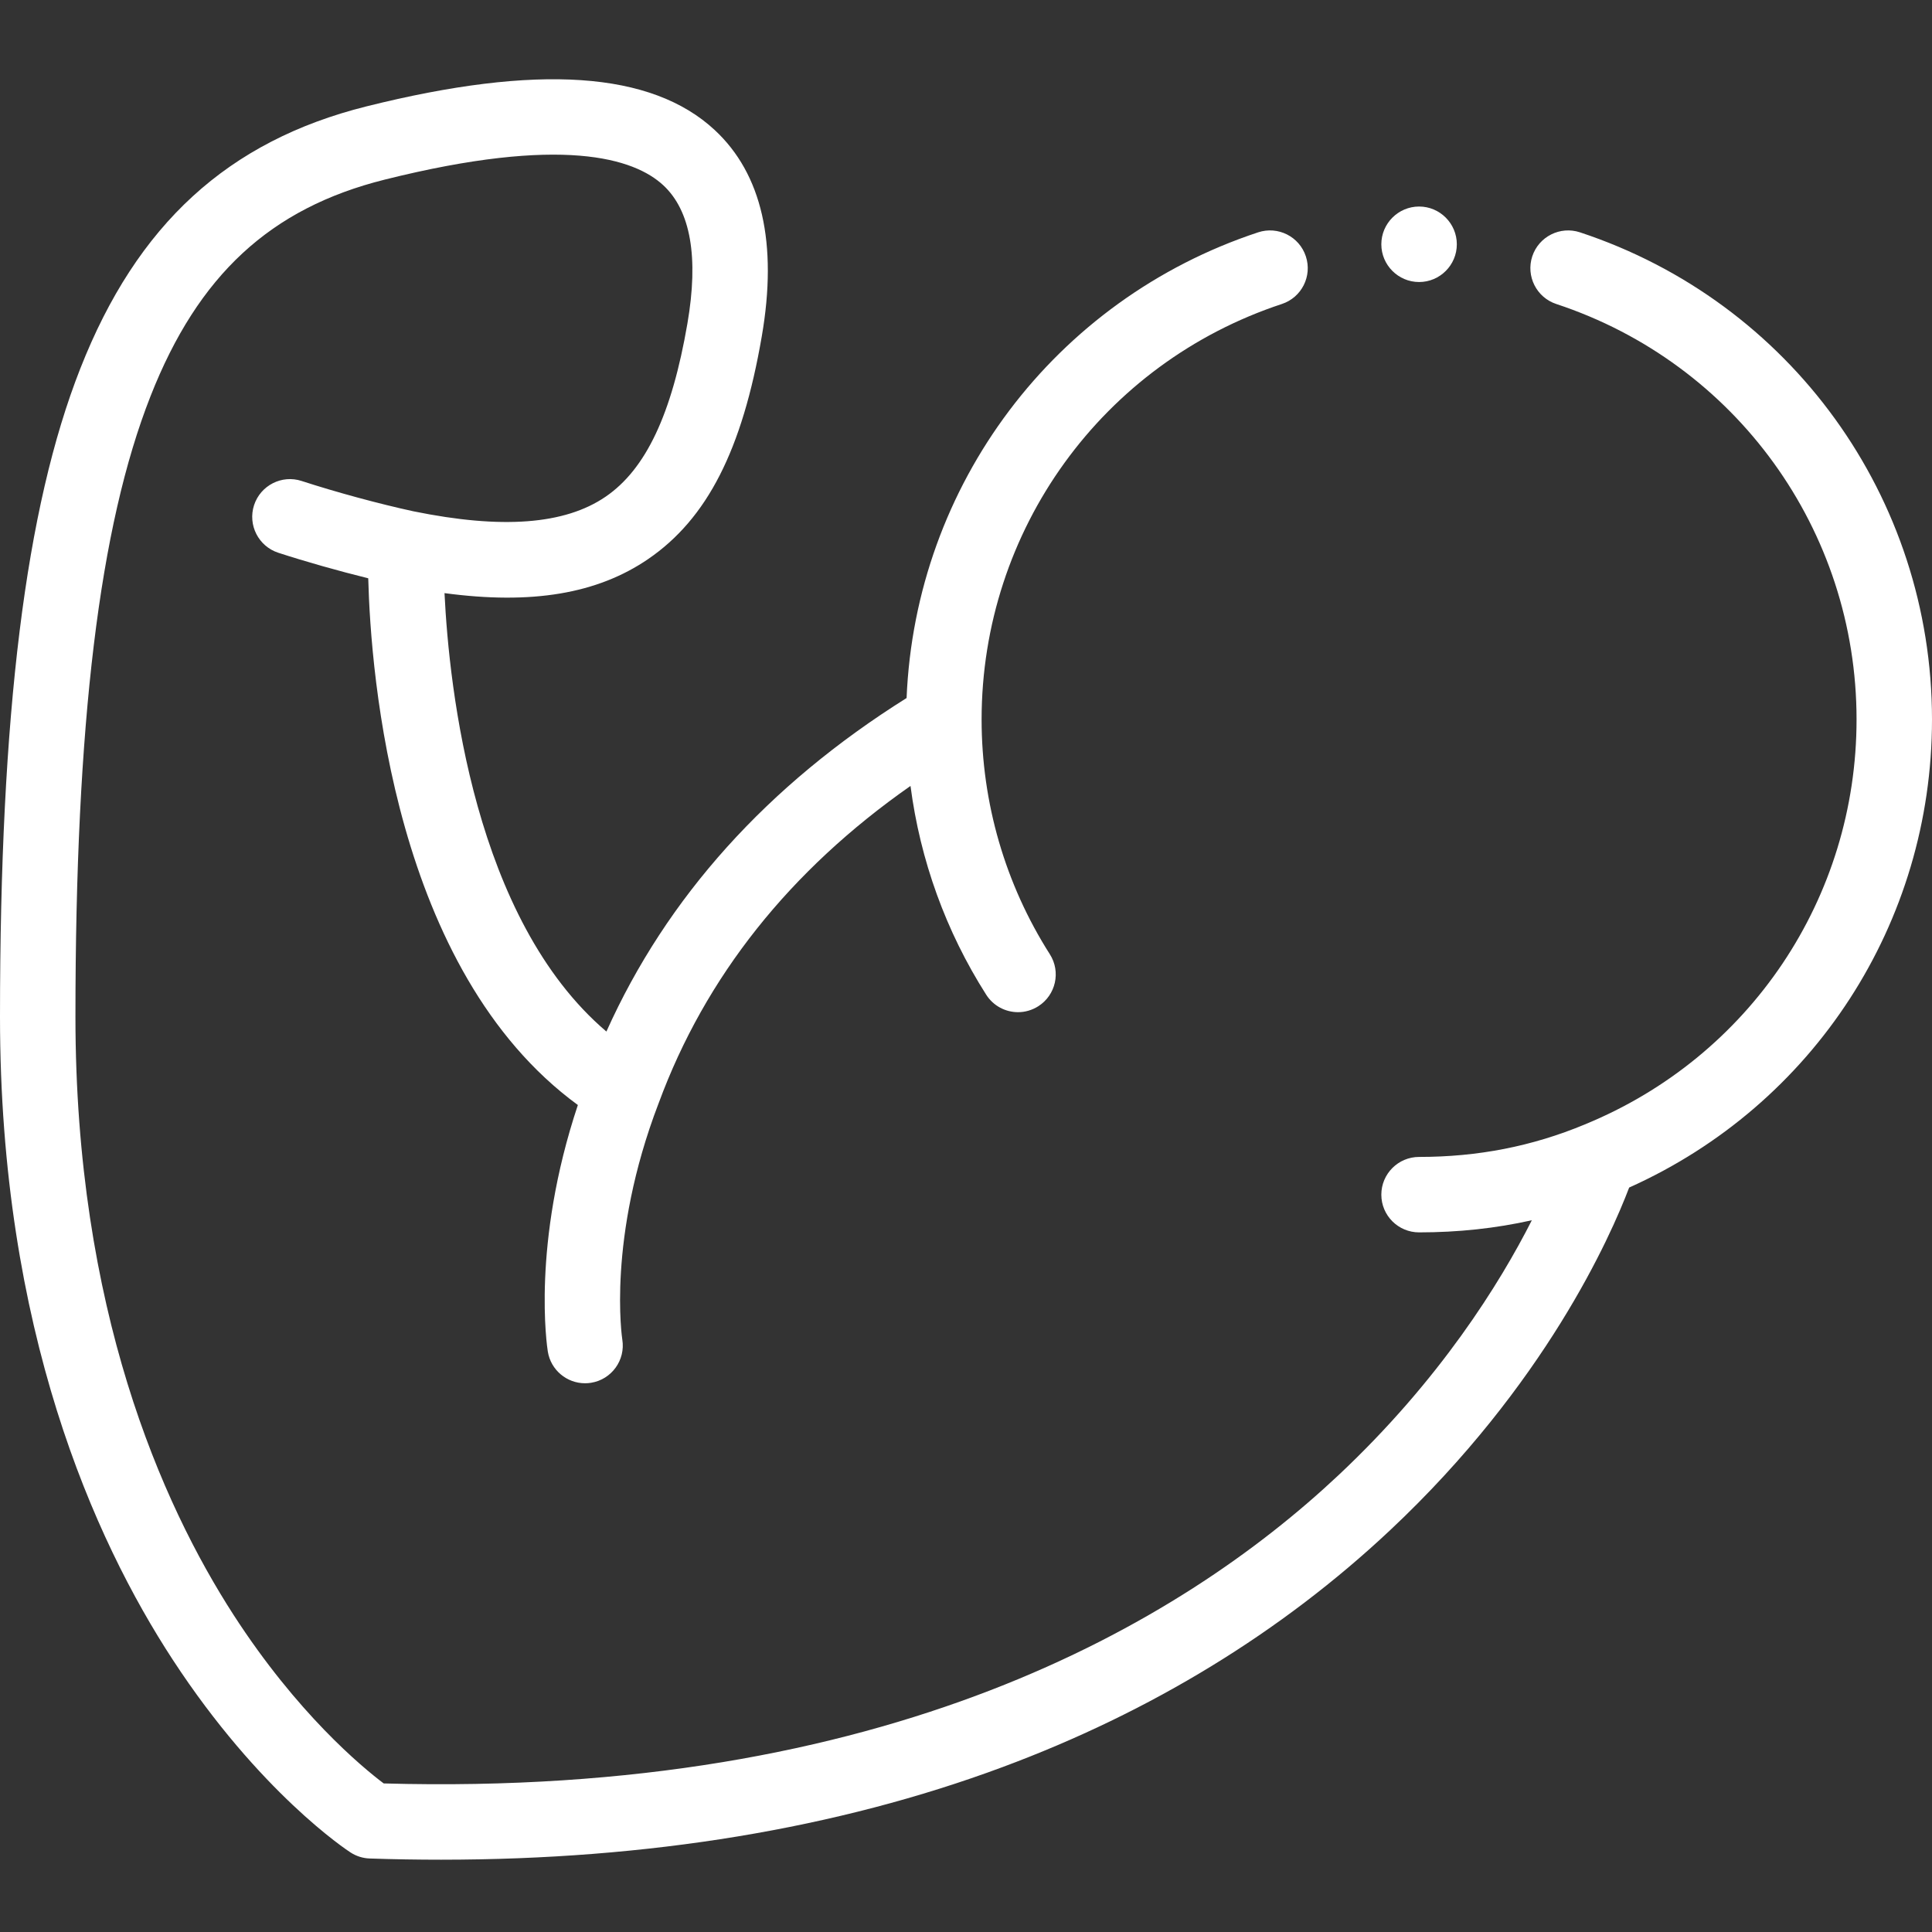 <svg width="40" height="40" viewBox="0 0 40 40" fill="none" xmlns="http://www.w3.org/2000/svg">
<rect x="0" y="0" width="40" height="40" fill="#333333" stroke="none"/>
<g clip-path="url(#clip0_8_695)">
<path fill-rule="evenodd" clip-rule="evenodd" d="M32.711 4.81C32.302 4.675 31.86 4.897 31.724 5.307C31.589 5.717 31.812 6.159 32.221 6.294C35.939 7.521 38.438 10.978 38.438 14.896C38.438 18.589 36.229 21.88 32.812 23.28C32.811 23.281 32.811 23.281 32.81 23.282C32.809 23.282 32.809 23.282 32.808 23.282C31.722 23.733 30.601 23.953 29.381 23.953C28.949 23.953 28.599 24.303 28.599 24.734C28.599 25.166 28.949 25.515 29.381 25.515C30.19 25.515 30.964 25.432 31.715 25.264C31.051 26.573 29.811 28.571 27.711 30.543C24.432 33.622 18.347 37.216 7.944 36.924C7.487 36.579 6.154 35.474 4.836 33.435C3.343 31.123 1.562 27.097 1.562 21.052C1.562 14.979 2.056 10.896 3.117 8.201C4.104 5.693 5.599 4.31 7.964 3.719C11.638 2.8 13.129 3.276 13.733 3.836C14.3 4.363 14.468 5.326 14.232 6.699C13.909 8.576 13.371 9.715 12.538 10.284C11.694 10.861 10.393 10.96 8.56 10.586C7.845 10.431 6.958 10.19 6.245 9.958C5.835 9.824 5.394 10.049 5.26 10.459C5.127 10.869 5.351 11.31 5.761 11.444C6.33 11.629 7.002 11.819 7.624 11.973C7.676 13.979 8.155 20.094 11.964 22.878C11.001 25.766 11.327 27.888 11.342 27.983C11.404 28.366 11.736 28.639 12.112 28.639C12.154 28.639 12.195 28.636 12.238 28.629C12.664 28.56 12.953 28.159 12.884 27.733C12.881 27.712 12.563 25.642 13.634 22.847C13.635 22.845 13.635 22.843 13.636 22.842C13.636 22.84 13.637 22.839 13.638 22.837C14.601 20.223 16.352 18.02 18.851 16.272C19.051 17.808 19.582 19.281 20.418 20.594C20.567 20.828 20.819 20.956 21.078 20.956C21.221 20.956 21.366 20.916 21.497 20.833C21.86 20.601 21.968 20.119 21.735 19.755C20.812 18.304 20.323 16.624 20.323 14.896C20.323 14.895 20.323 14.895 20.323 14.895C20.324 10.977 22.822 7.521 26.539 6.294C26.949 6.159 27.172 5.717 27.036 5.307C26.901 4.897 26.459 4.675 26.049 4.81C21.831 6.203 18.952 10.043 18.77 14.452C15.888 16.259 13.803 18.577 12.555 21.357C9.821 19.032 9.3 14.274 9.203 12.28C11.013 12.523 12.368 12.293 13.419 11.575C14.641 10.739 15.367 9.317 15.772 6.963C16.104 5.037 15.775 3.599 14.796 2.691C13.488 1.477 11.129 1.317 7.585 2.203C4.719 2.92 2.837 4.643 1.663 7.629C0.528 10.512 0 14.777 0 21.052C0 27.53 1.946 31.868 3.578 34.365C5.373 37.112 7.181 38.304 7.257 38.353C7.376 38.43 7.514 38.474 7.656 38.478C8.153 38.495 8.646 38.503 9.133 38.503C13.426 38.503 17.331 37.859 20.759 36.585C23.834 35.442 26.533 33.792 28.78 31.682C31.989 28.67 33.342 25.608 33.73 24.587C37.551 22.873 40 19.108 40 14.896C40 10.302 37.071 6.249 32.711 4.81Z" fill="white"/>
<path fill-rule="evenodd" clip-rule="evenodd" d="M29.381 5.839C29.811 5.839 30.162 5.488 30.162 5.058C30.162 4.627 29.811 4.276 29.381 4.276C28.95 4.276 28.599 4.627 28.599 5.058C28.599 5.488 28.95 5.839 29.381 5.839Z" fill="white"/>
</g>
<defs>
<clipPath id="clip0_8_695">
<rect width="40" height="40" fill="white"/>
</clipPath>
</defs>
</svg>
